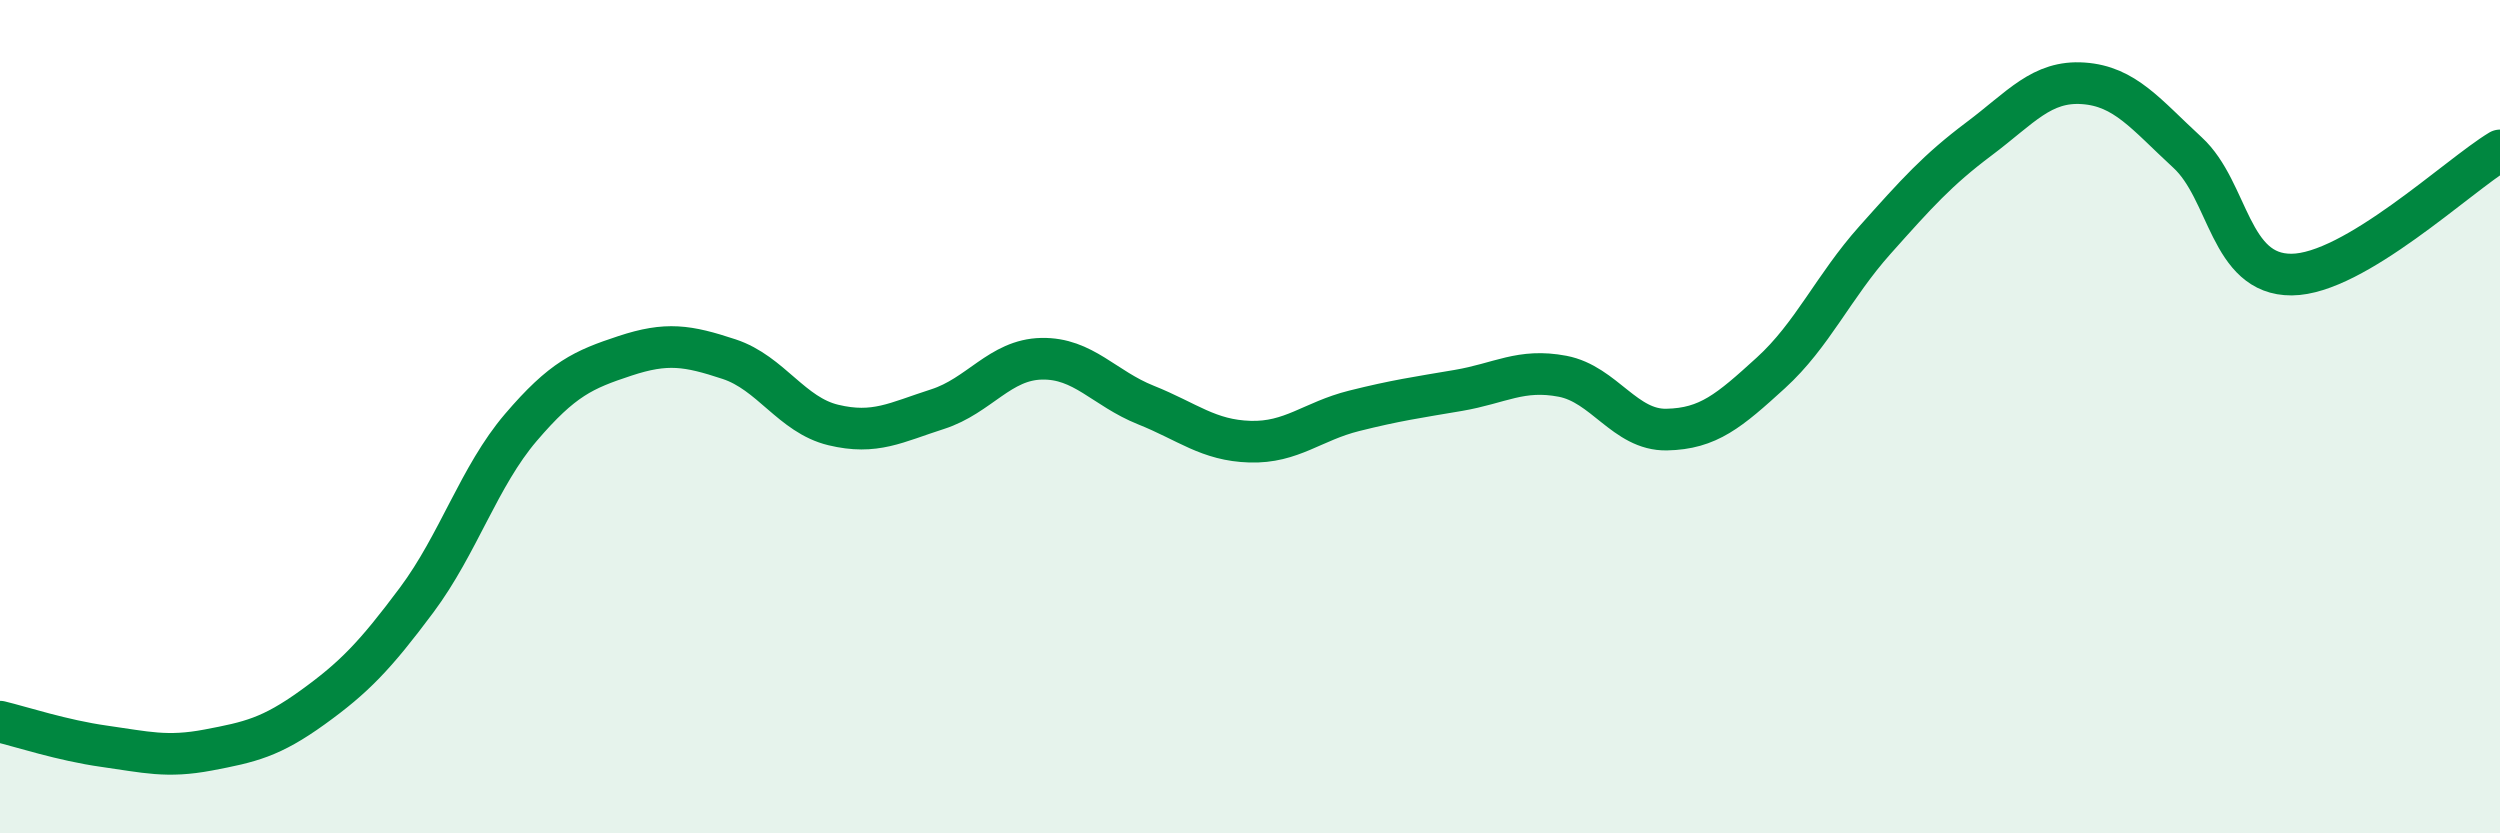 
    <svg width="60" height="20" viewBox="0 0 60 20" xmlns="http://www.w3.org/2000/svg">
      <path
        d="M 0,17.32 C 0.5,17.44 1.5,17.77 2.5,17.91 C 3.5,18.05 4,18.19 5,18 C 6,17.81 6.5,17.7 7.5,16.98 C 8.5,16.26 9,15.74 10,14.4 C 11,13.06 11.5,11.43 12.5,10.26 C 13.5,9.09 14,8.87 15,8.54 C 16,8.21 16.5,8.29 17.5,8.62 C 18.5,8.95 19,9.96 20,10.2 C 21,10.44 21.5,10.14 22.5,9.82 C 23.5,9.5 24,8.63 25,8.61 C 26,8.59 26.5,9.32 27.5,9.72 C 28.5,10.12 29,10.57 30,10.6 C 31,10.63 31.5,10.11 32.5,9.86 C 33.5,9.61 34,9.54 35,9.37 C 36,9.2 36.5,8.84 37.5,9.03 C 38.5,9.22 39,10.33 40,10.31 C 41,10.29 41.5,9.86 42.5,8.95 C 43.5,8.04 44,6.88 45,5.76 C 46,4.64 46.5,4.08 47.5,3.33 C 48.5,2.58 49,1.93 50,2 C 51,2.07 51.5,2.74 52.5,3.66 C 53.5,4.58 53.5,6.6 55,6.59 C 56.5,6.58 59,4.21 60,3.61L60 20L0 20Z"
        fill="#008740"
        opacity="0.1"
        stroke-linecap="round"
        stroke-linejoin="round"
      />
      <path
        d="M 0,17.32 C 0.5,17.44 1.5,17.77 2.5,17.91 C 3.5,18.05 4,18.19 5,18 C 6,17.81 6.5,17.7 7.5,16.98 C 8.5,16.26 9,15.74 10,14.4 C 11,13.06 11.5,11.43 12.5,10.26 C 13.5,9.09 14,8.87 15,8.54 C 16,8.21 16.5,8.29 17.5,8.62 C 18.5,8.95 19,9.96 20,10.2 C 21,10.44 21.5,10.14 22.5,9.82 C 23.5,9.5 24,8.63 25,8.61 C 26,8.59 26.5,9.32 27.5,9.72 C 28.5,10.12 29,10.57 30,10.6 C 31,10.63 31.5,10.11 32.5,9.86 C 33.5,9.61 34,9.54 35,9.37 C 36,9.2 36.5,8.84 37.5,9.03 C 38.5,9.22 39,10.33 40,10.31 C 41,10.29 41.5,9.86 42.5,8.95 C 43.5,8.04 44,6.88 45,5.76 C 46,4.64 46.5,4.08 47.5,3.33 C 48.5,2.58 49,1.93 50,2 C 51,2.07 51.5,2.74 52.5,3.66 C 53.5,4.58 53.5,6.6 55,6.59 C 56.5,6.58 59,4.21 60,3.61"
        stroke="#008740"
        stroke-width="1"
        fill="none"
        stroke-linecap="round"
        stroke-linejoin="round"
      />
    </svg>
  